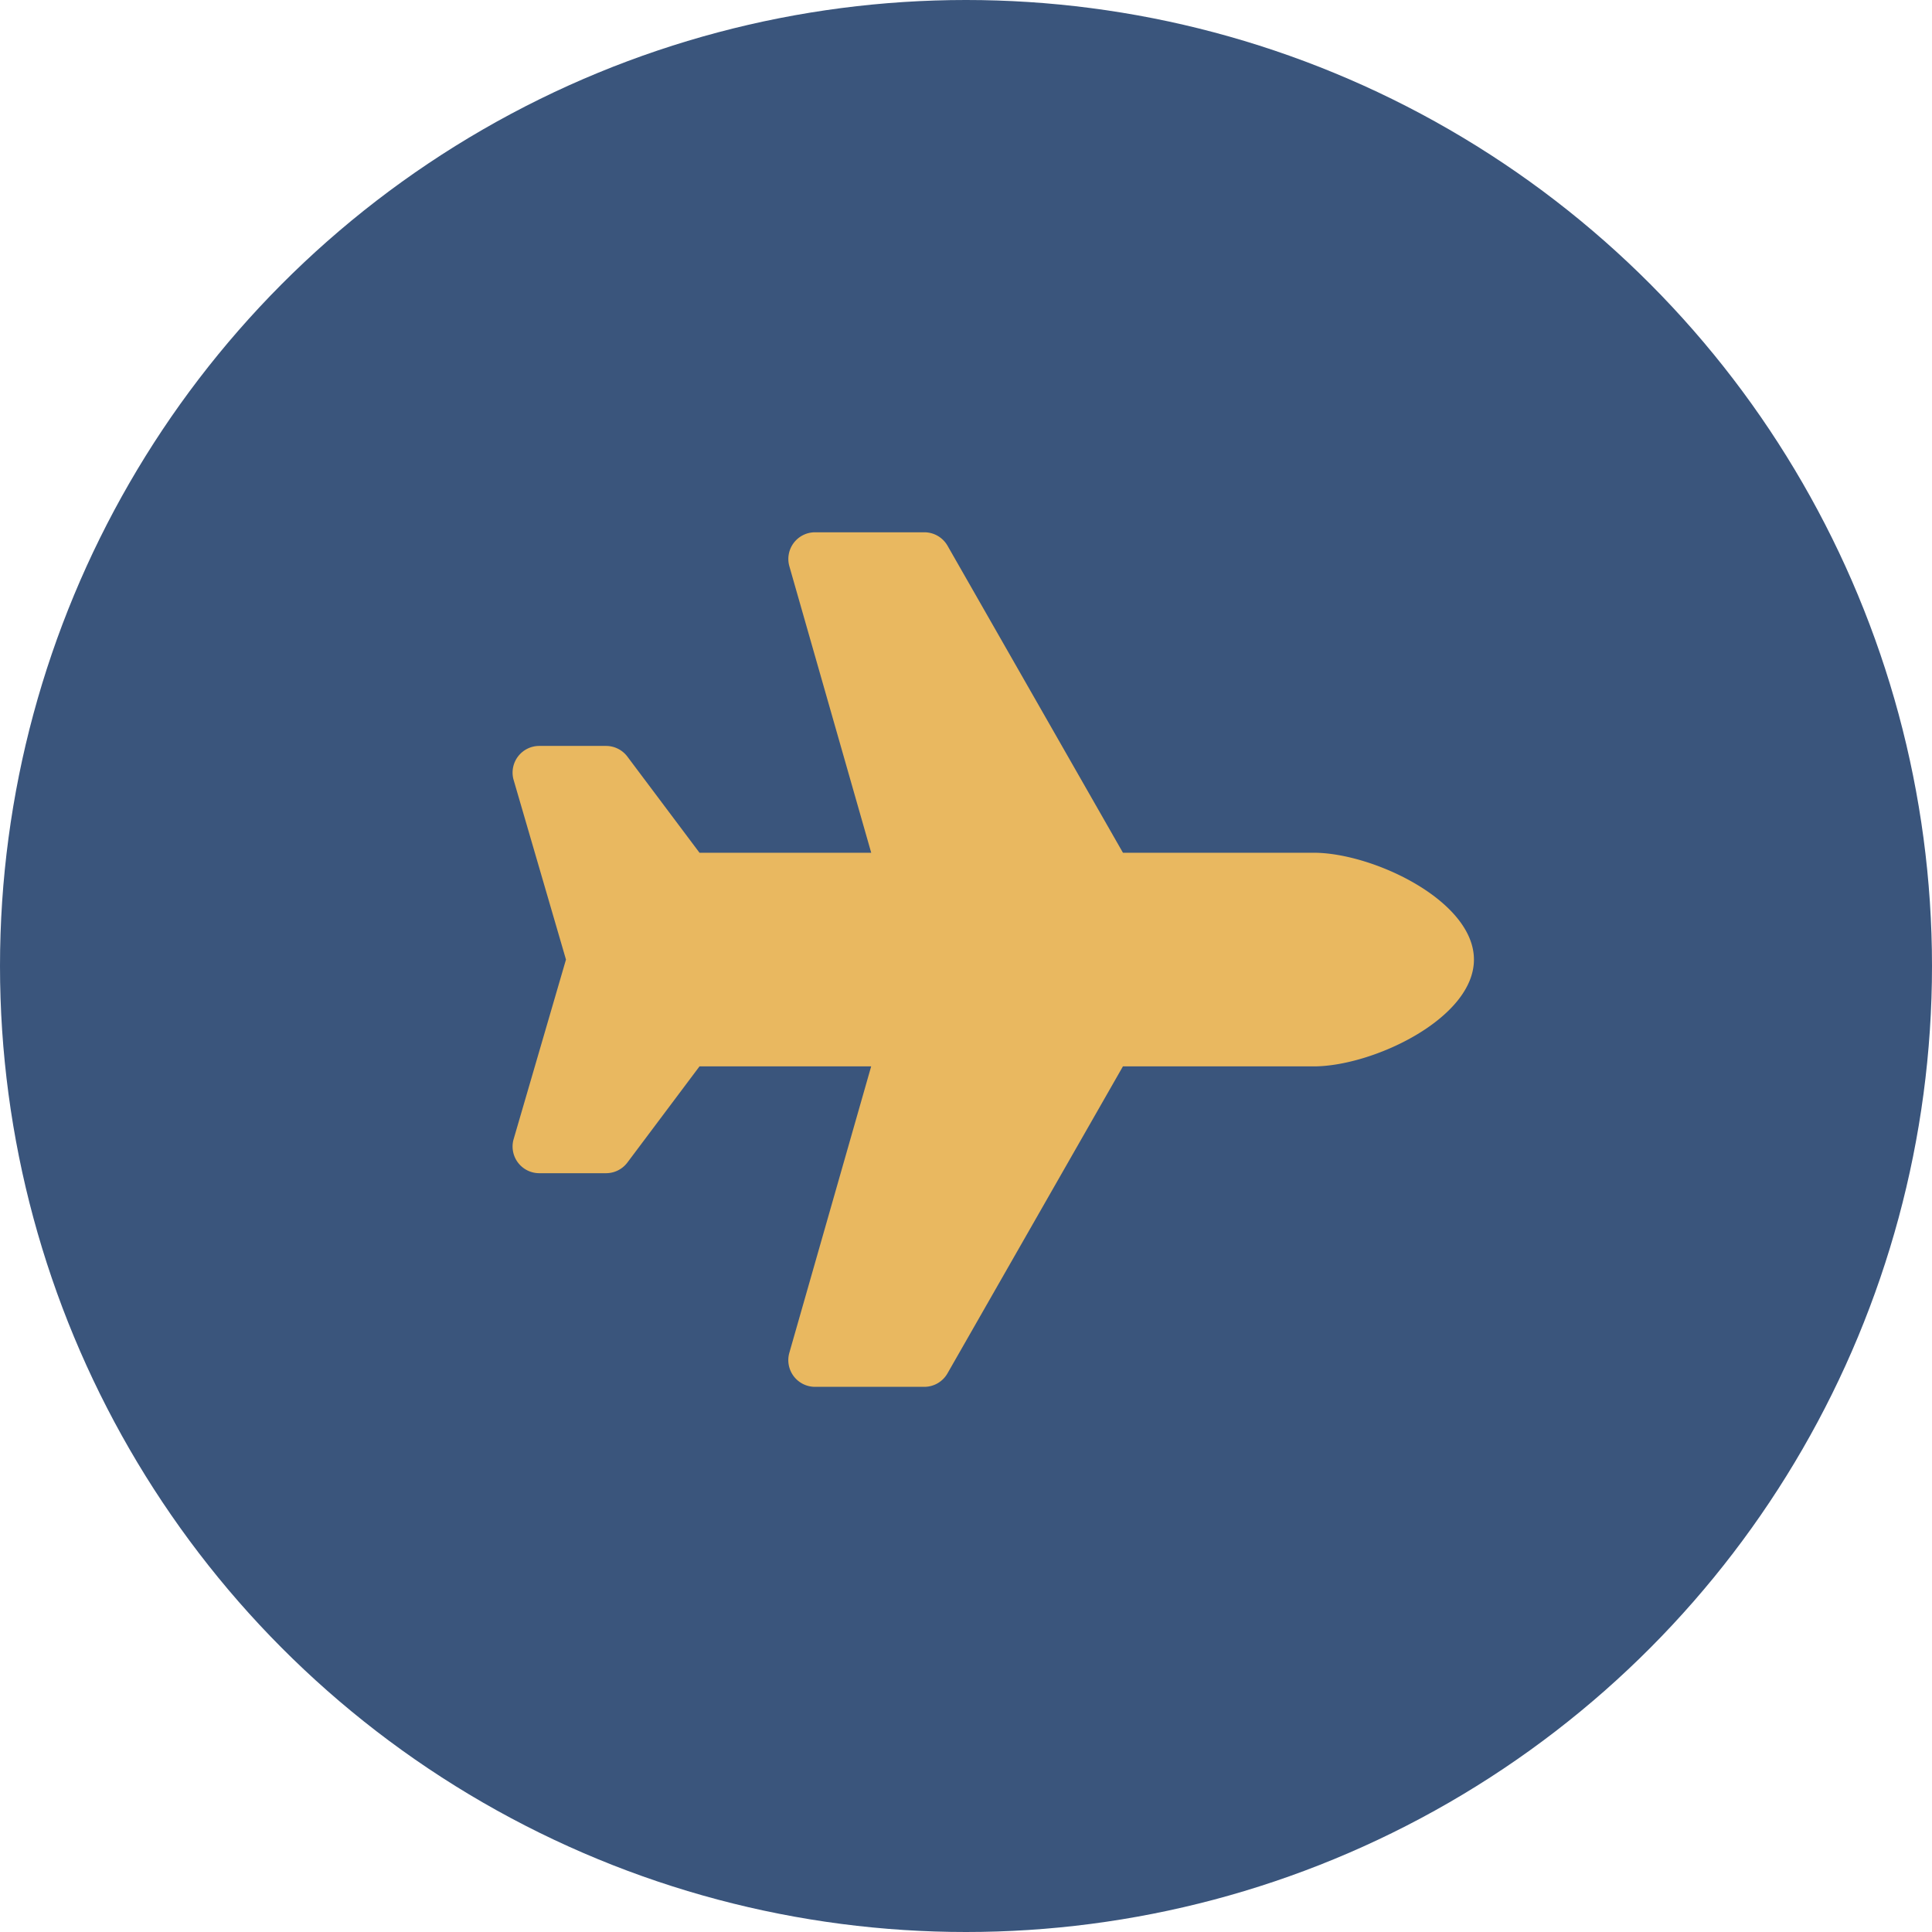 <svg xmlns="http://www.w3.org/2000/svg" width="98" height="98" viewBox="0 0 98 98">
  <g id="icon_-_boeing-specialists" data-name="icon - boeing-specialists" transform="translate(-142 -1152)">
    <circle id="Ellipse_1" data-name="Ellipse 1" cx="49" cy="49" r="49" transform="translate(142 1152)" fill="#3a557c"/>
    <path id="plane-solid" d="M40.64,16.255H30.964L22.066.682A1.356,1.356,0,0,0,20.889,0H15.344a1.354,1.354,0,0,0-1.3,1.726l4.151,14.529H9.485L5.827,11.379a1.355,1.355,0,0,0-1.084-.542H1.358A1.354,1.354,0,0,0,.044,12.52l2.668,9.154L.044,30.827A1.354,1.354,0,0,0,1.358,32.51H4.744a1.354,1.354,0,0,0,1.084-.542l3.657-4.877h8.708L14.042,41.62a1.355,1.355,0,0,0,1.3,1.727h5.545a1.355,1.355,0,0,0,1.176-.682l8.9-15.573H40.64c2.993,0,8.128-2.426,8.128-5.418S43.633,16.255,40.64,16.255Z" transform="translate(167.997 1179)" fill="#e9b860"/>
  </g>
</svg>
